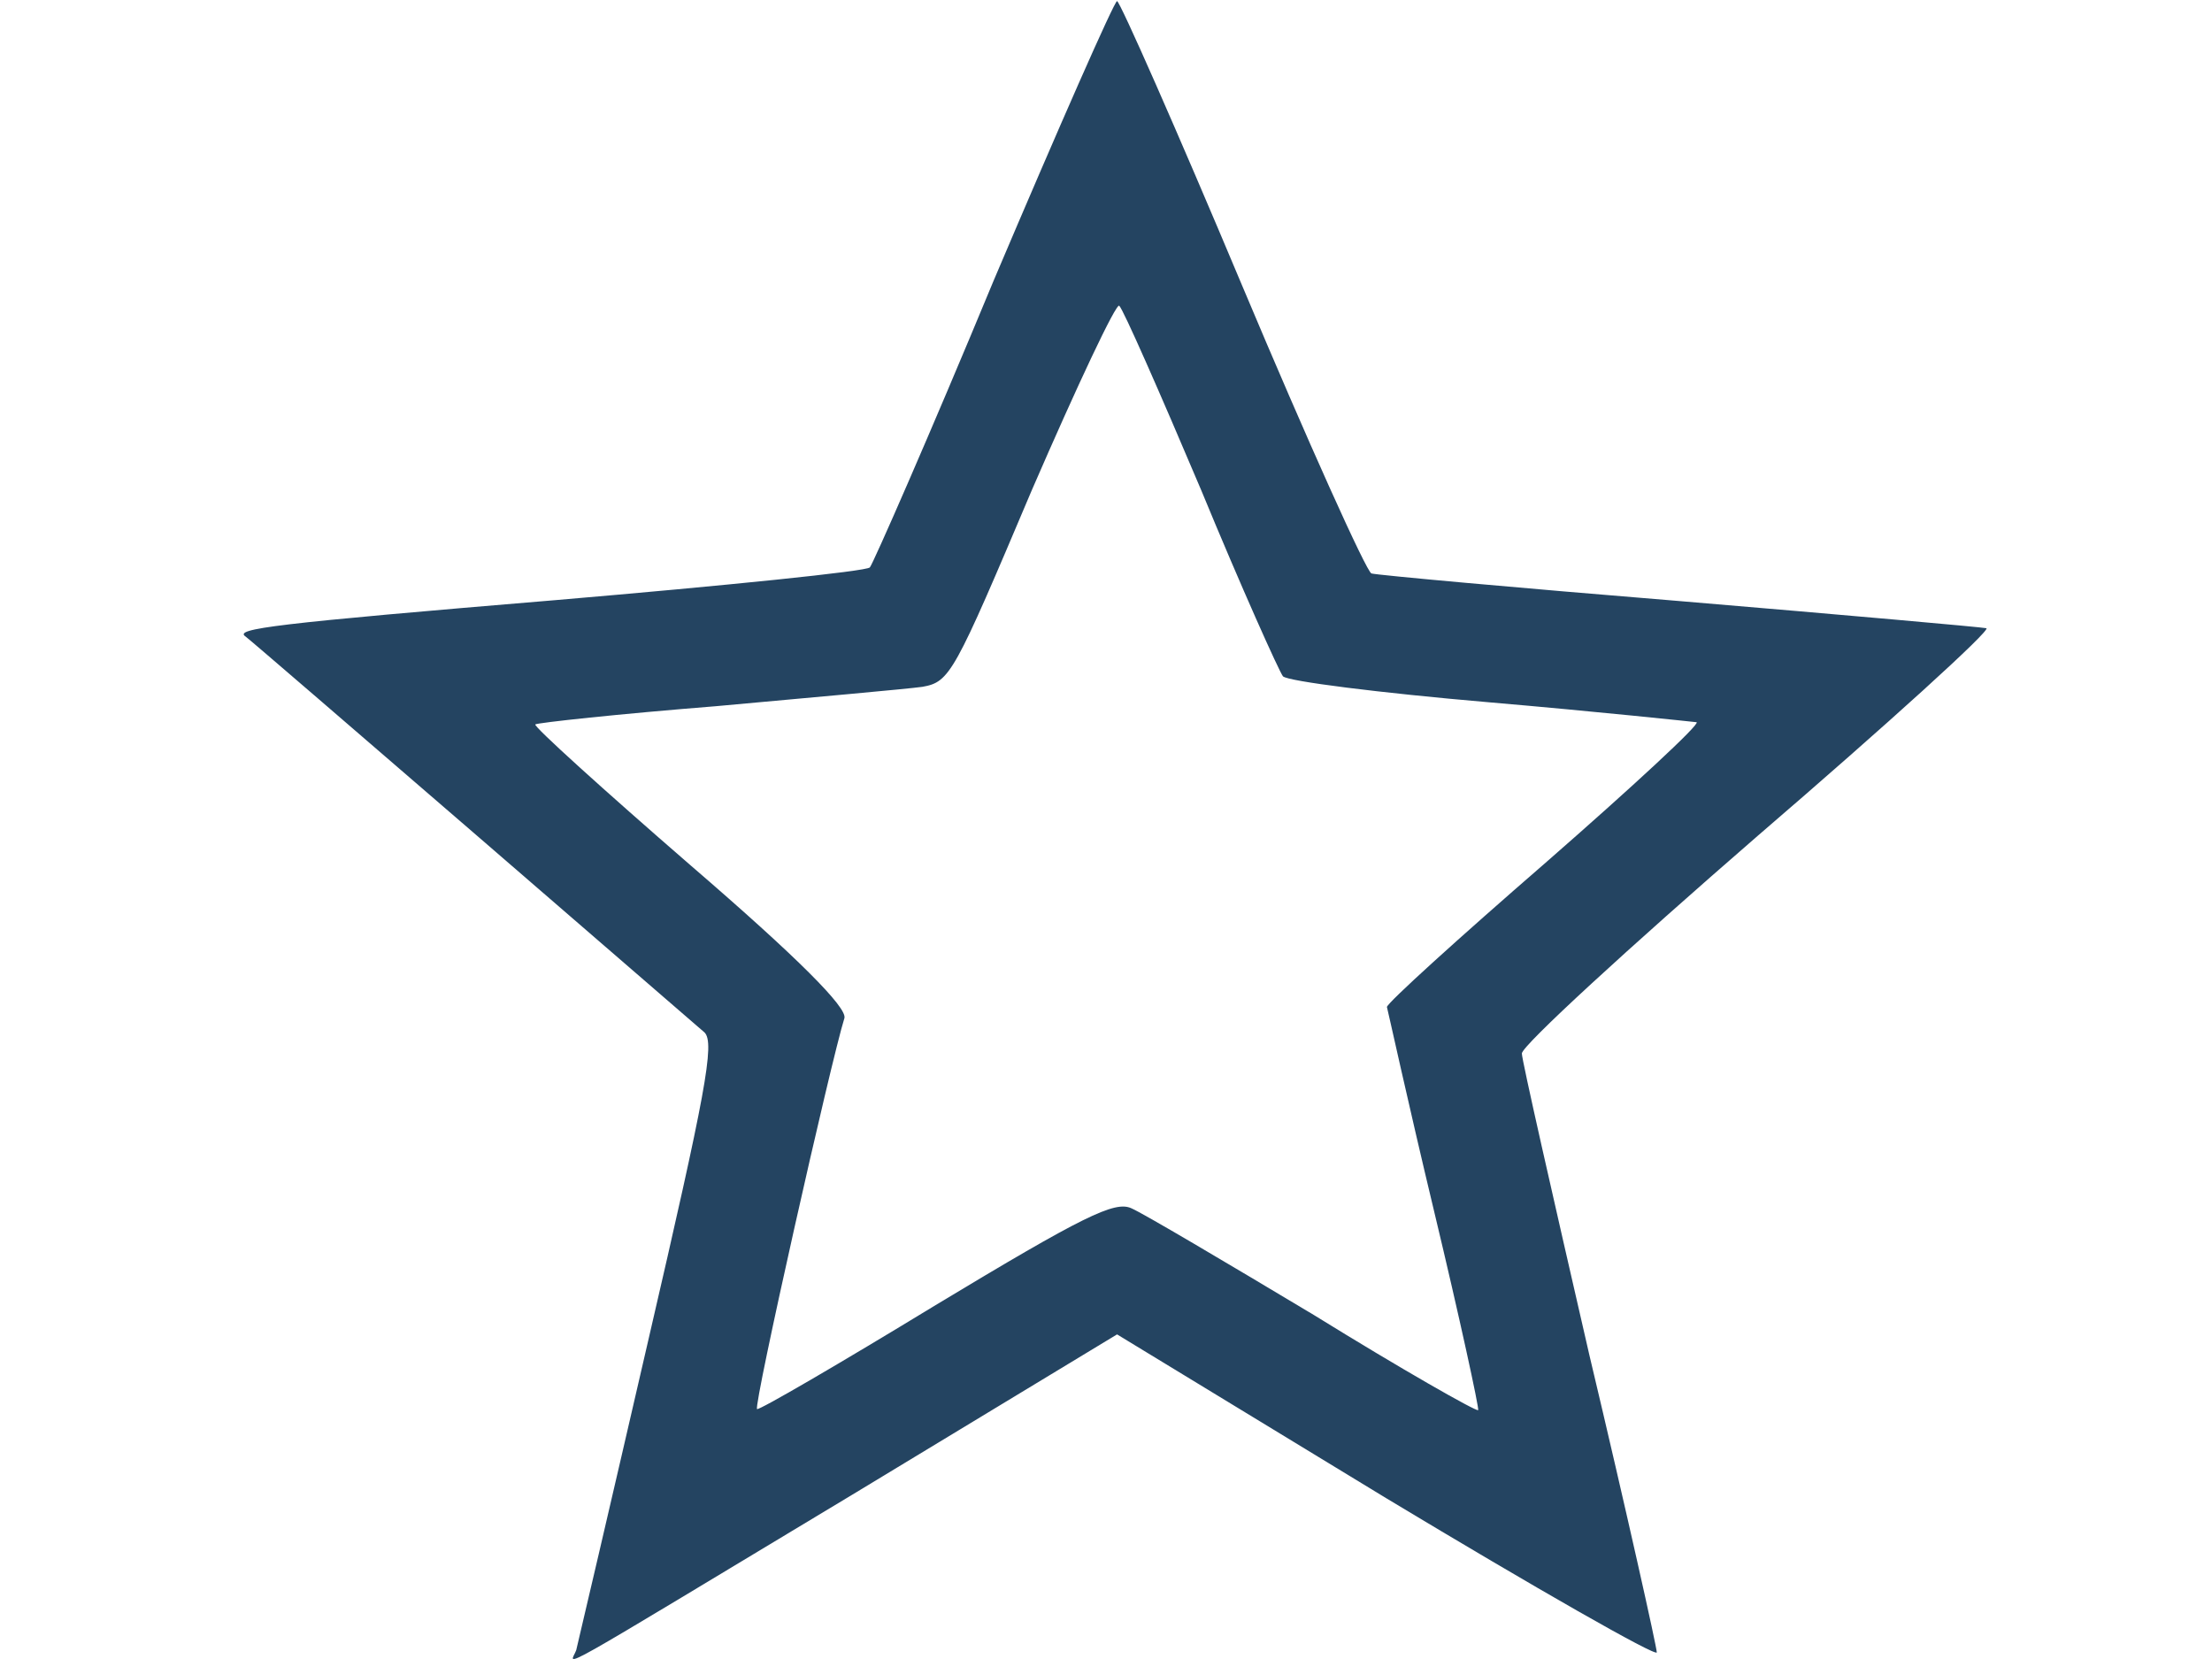 <?xml version="1.0" encoding="utf-8"?>
<!-- Generator: Adobe Illustrator 26.1.0, SVG Export Plug-In . SVG Version: 6.00 Build 0)  -->
<svg version="1.1" id="Layer_1" xmlns="http://www.w3.org/2000/svg" xmlns:xlink="http://www.w3.org/1999/xlink" x="0px" y="0px"
	 viewBox="0 0 40 30" style="enable-background:new 0 0 40 30;" xml:space="preserve">
<style type="text/css">
	.st0{fill:#244461;}
</style>
<g transform="translate(0,425) scale(0.1,-0.1)">
	<path class="st0" d="M179.7,4199.3c-11.6-28-21.9-51.4-22.4-51.9c-0.5-0.7-26.1-3.3-56.6-5.9c-51.6-4.3-58.4-5.2-56.3-6.6
		c1.4-1,80.6-69.5,83-71.6c1.9-1.9,0.2-10.9-10.2-55.8c-6.8-29.5-12.7-54.7-13-55.9c-1-2.8-6.6-5.9,49.9,28.1l47.9,29l48.8-29.7
		c26.9-16.2,48.8-28.7,48.8-27.8c0,0.9-5.4,25.2-12.2,53.8c-6.6,28.7-12.2,53.3-12.2,54.5c0,1.4,19.3,19.1,42.7,39.4
		c23.6,20.3,42.2,37.2,41.3,37.5c-0.9,0.2-25.7,2.4-55.4,4.9c-29.5,2.4-54.7,4.7-55.8,5c-0.9,0.3-11.5,23.8-23.4,52.1
		c-11.8,28.1-22.1,51.4-22.6,51.4S191.5,4227.1,179.7,4199.3z M217.2,4161.4c7.3-17.7,14.1-32.8,14.8-33.7c0.9-0.9,17.5-3,37.3-4.7
		s36.6-3.5,37.5-3.6c0.7-0.3-11.5-11.6-27.3-25.4c-15.8-13.7-28.7-25.4-28.7-26.1c0.2-0.7,3.8-17.2,8.5-36.8s8.2-35.8,8-36.1
		c-0.3-0.3-13.7,7.3-29.7,17.2c-16.2,9.7-30.9,18.4-33,19.3c-3,1.4-8.7-1.4-35.4-17.5c-17.4-10.6-32-19.1-32.3-18.8
		c-0.7,0.5,13.4,63.1,15.8,70.7c0.5,1.9-8.3,10.8-27.8,27.6c-15.8,13.7-28.5,25.2-28.1,25.5c0.3,0.3,15.1,1.9,32.7,3.3
		c17.5,1.6,34.4,3.1,37.3,3.5c5,0.9,5.7,2.3,19.8,35.6c8.2,18.9,15.3,34,15.8,33.3C203.1,4194.1,209.7,4179.1,217.2,4161.4z"/>
</g>
</svg>
